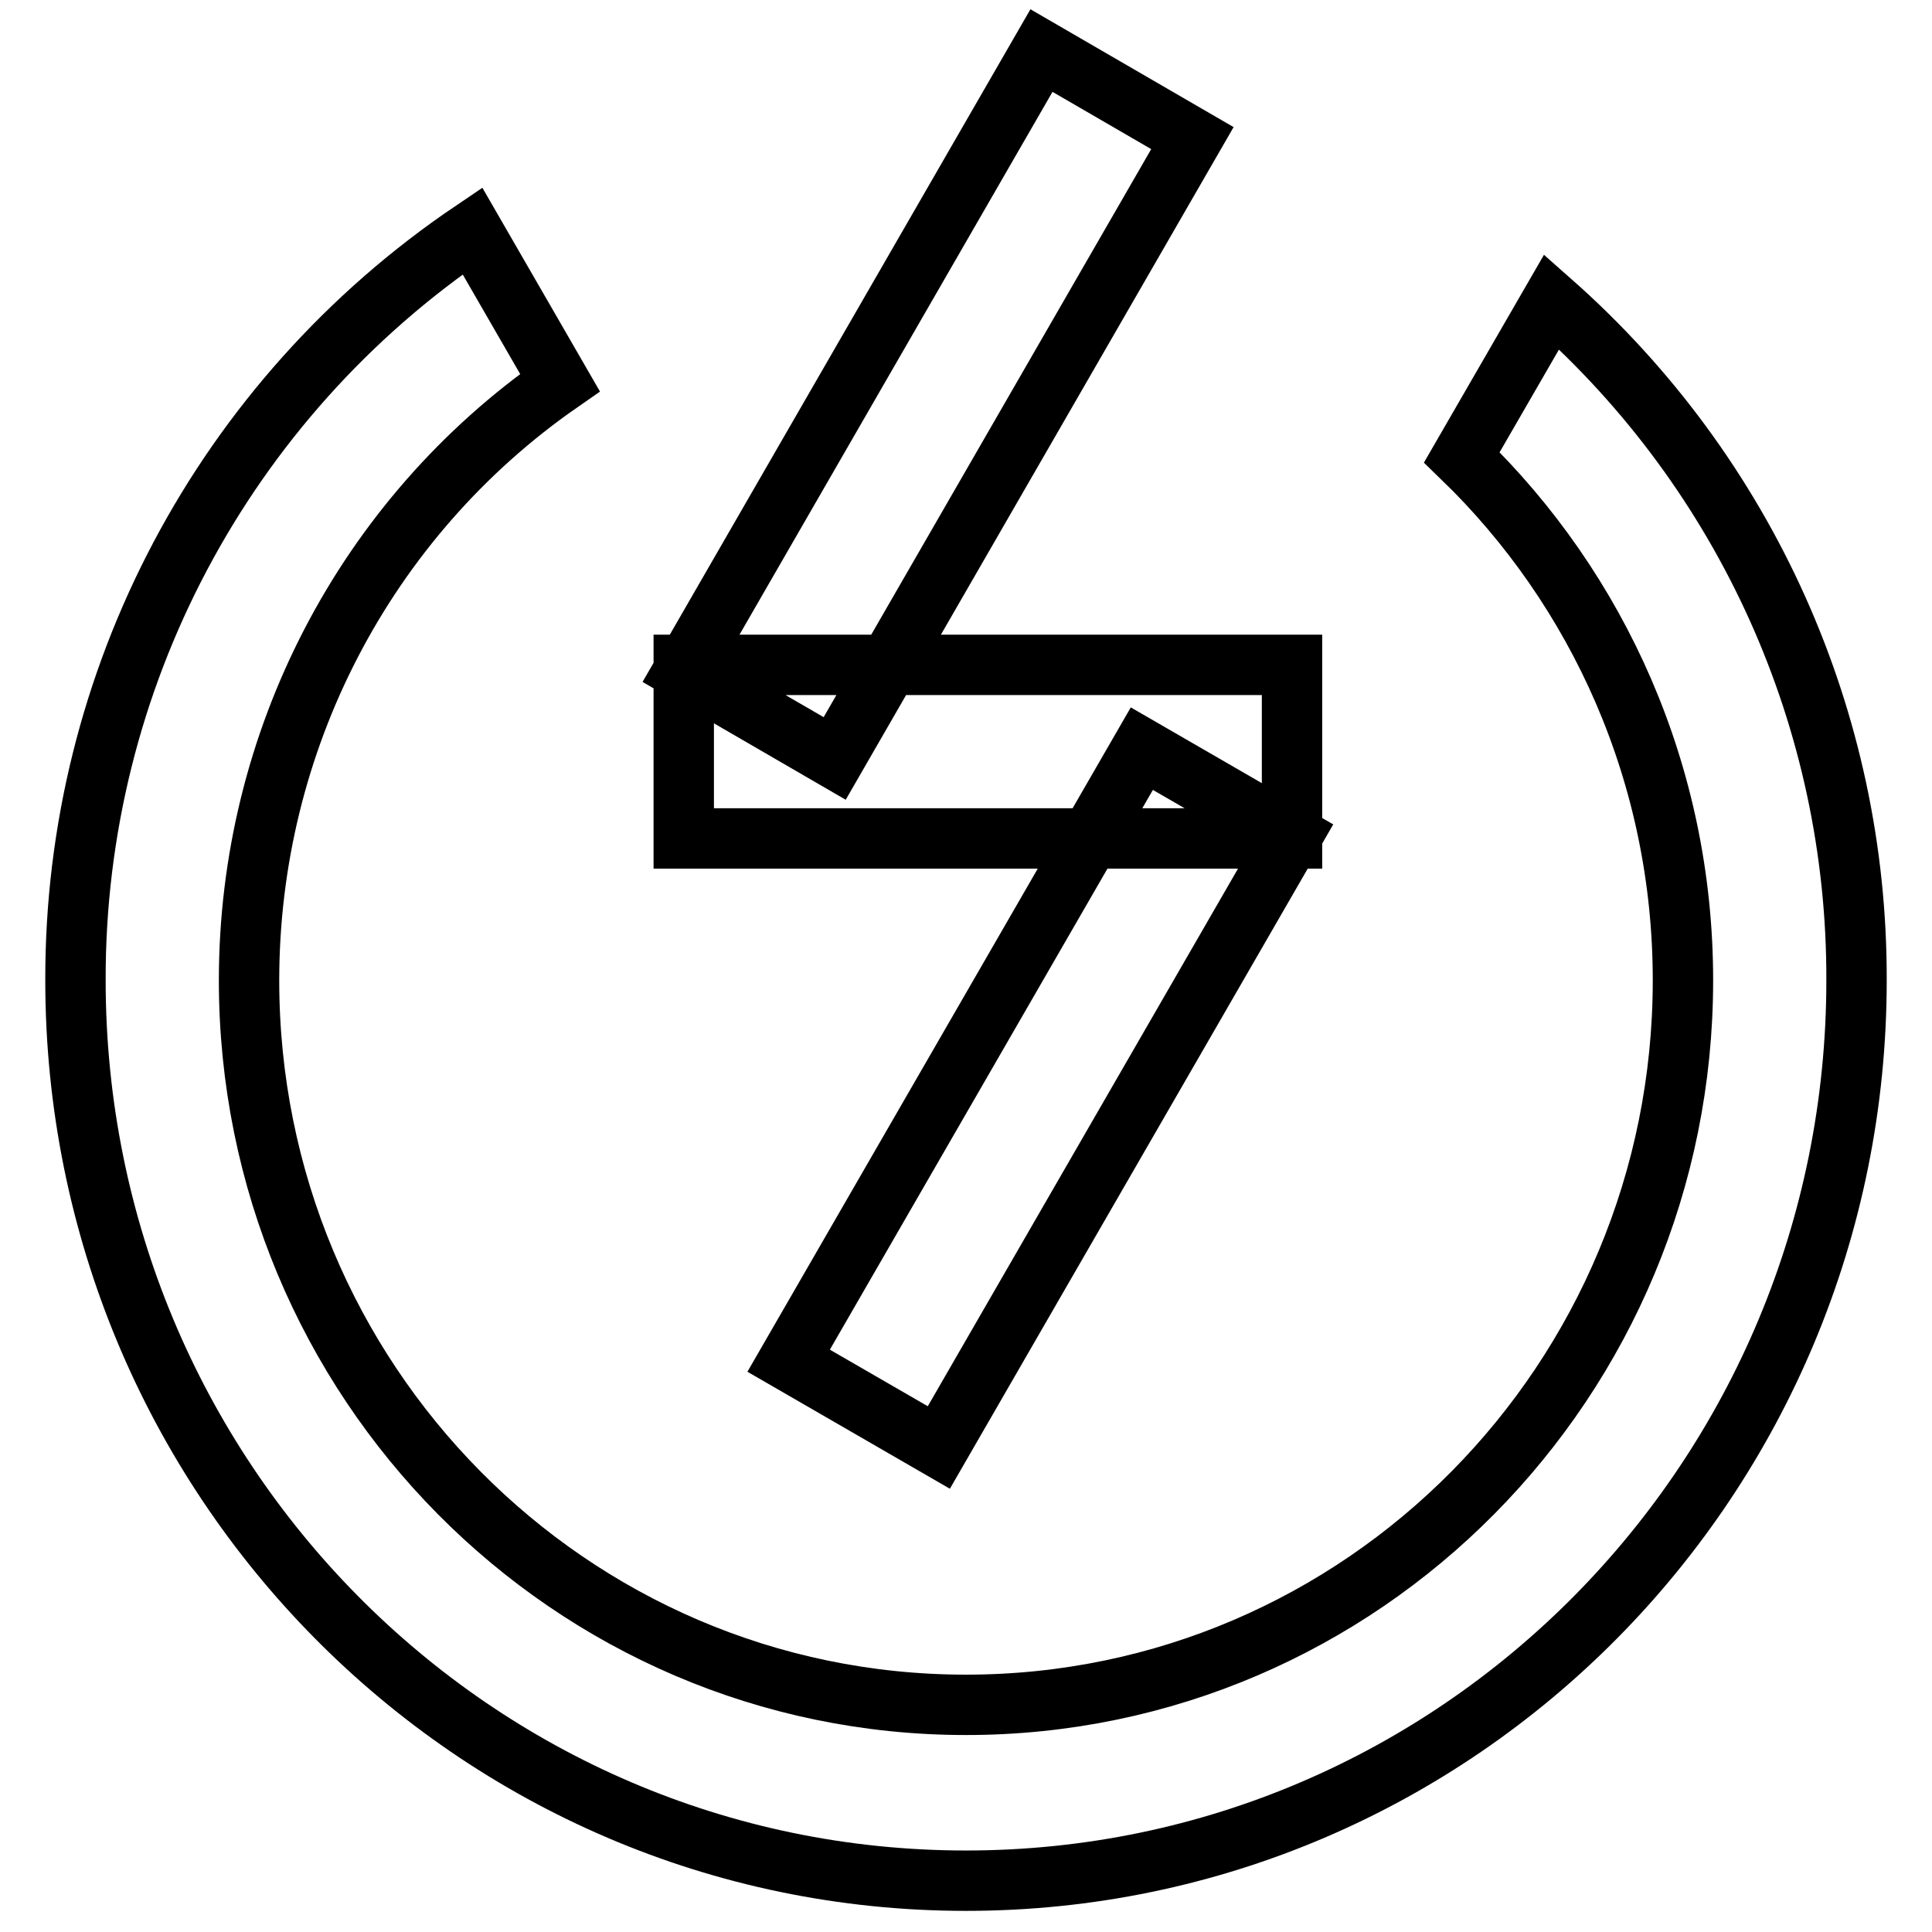 <?xml version="1.0" encoding="utf-8"?>
<!-- Svg Vector Icons : http://www.onlinewebfonts.com/icon -->
<!DOCTYPE svg PUBLIC "-//W3C//DTD SVG 1.1//EN" "http://www.w3.org/Graphics/SVG/1.1/DTD/svg11.dtd">
<svg version="1.1" xmlns="http://www.w3.org/2000/svg" xmlns:xlink="http://www.w3.org/1999/xlink" x="0px" y="0px" viewBox="0 0 256 256" enable-background="new 0 0 256 256" xml:space="preserve">
<g> <path stroke-width="8" fill-opacity="0" stroke="#000000"  d="M62.6,30.6l11.6,20.1C48.3,68.7,33,98.3,33,129.9c0,53,42.5,96,95,96s95-43,95-96 c0-27.2-11.2-51.8-29.3-69.3L205.6,40c25.8,22.8,40.5,55.5,40.4,89.9c0,65.9-52.8,119.3-118,119.3S10,195.8,10,129.9 C9.9,90.1,29.6,52.9,62.6,30.6z M138,6.7L158,18.3l-47.4,82.2L90.6,88.9L138,6.7z M151.3,99.2l19.9,11.5l-46.8,81.1l-19.9-11.5 L151.3,99.2z M90.6,88.1h80.6v23H90.6V88.1z"/></g>
</svg>